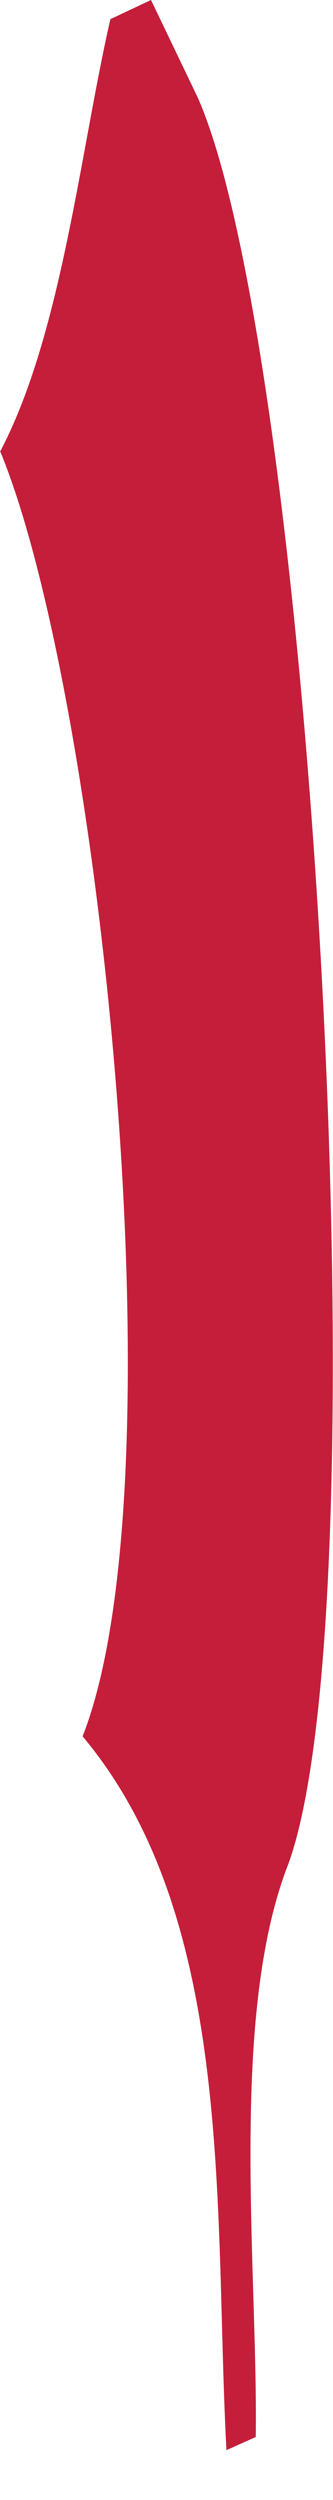 <?xml version="1.0" encoding="utf-8"?>
<svg xmlns="http://www.w3.org/2000/svg" fill="none" height="100%" overflow="visible" preserveAspectRatio="none" style="display: block;" viewBox="0 0 2 15" width="100%">
<path d="M0.002 2.707C0.371 2.005 0.483 0.899 0.663 0.115L0.907 0L1.188 0.586C1.878 2.152 2.303 9.583 1.734 11.178C1.372 12.095 1.55 13.618 1.536 14.622L1.36 14.701C1.284 13.28 1.419 11.518 0.496 10.418C1.091 8.909 0.61 4.181 0 2.705L0.002 2.707Z" fill="#C41E3A" id="Vector"/>
</svg>